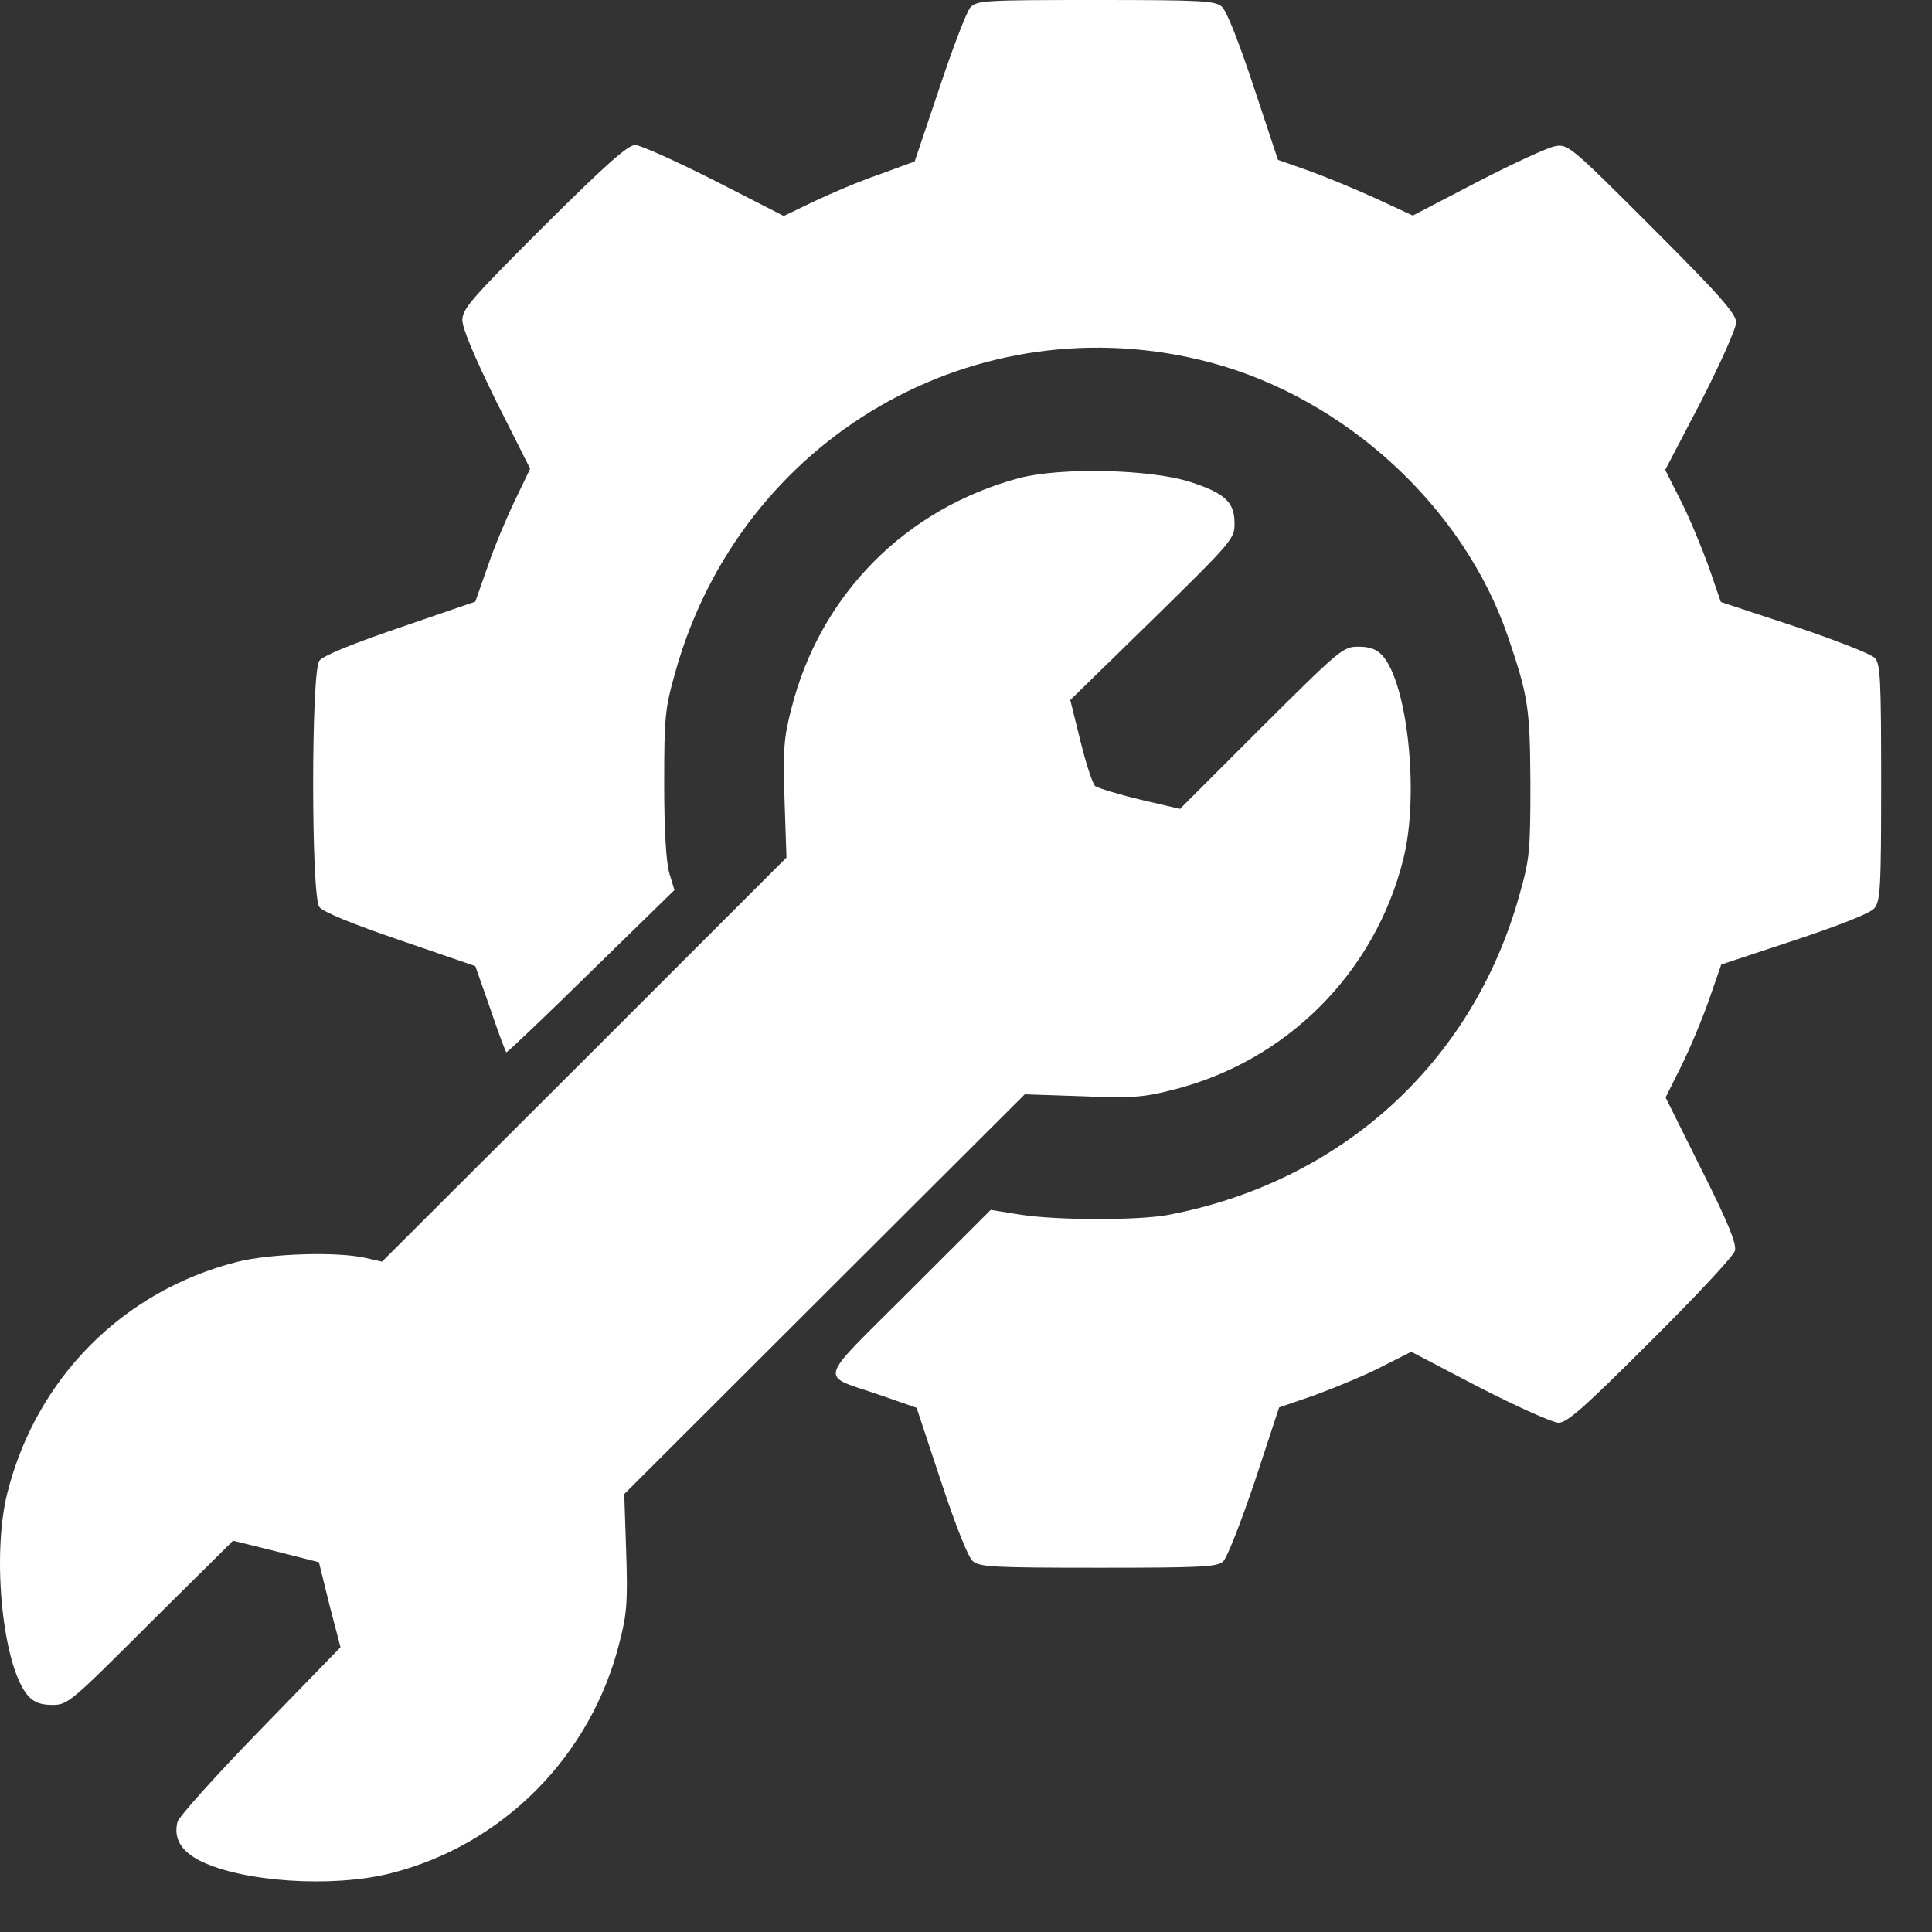 <svg width="37" height="37" viewBox="0 0 37 37" fill="none" xmlns="http://www.w3.org/2000/svg">
<rect x="0" y="0" width="37" height="37" fill="#333333" stroke="none"/>
<path d="M18.583 0.143C18.515 0.218 18.245 0.916 17.99 1.689L17.517 3.092L16.841 3.34C16.466 3.468 15.903 3.708 15.588 3.858L15.01 4.136L13.674 3.453C12.946 3.085 12.263 2.777 12.165 2.777C12.022 2.777 11.595 3.16 10.416 4.331C9.02 5.727 8.855 5.915 8.855 6.132C8.855 6.29 9.088 6.838 9.5 7.679L10.153 8.977L9.868 9.57C9.711 9.893 9.47 10.463 9.343 10.839L9.103 11.522L7.662 12.017C6.761 12.325 6.183 12.557 6.115 12.655C5.958 12.865 5.958 17.159 6.115 17.369C6.183 17.466 6.761 17.699 7.662 18.007L9.103 18.502L9.388 19.313C9.538 19.763 9.681 20.138 9.696 20.153C9.711 20.161 10.439 19.47 11.317 18.607L12.916 17.046L12.818 16.723C12.758 16.513 12.72 15.92 12.72 15.012C12.72 13.721 12.736 13.571 12.931 12.88C14.184 8.377 18.71 5.757 23.184 6.943C25.773 7.634 28.033 9.713 28.881 12.197C29.271 13.345 29.301 13.563 29.309 15.012C29.309 16.303 29.294 16.453 29.098 17.143C28.205 20.349 25.691 22.638 22.366 23.268C21.803 23.373 20.226 23.373 19.536 23.261L18.973 23.171L17.404 24.739C15.61 26.533 15.67 26.308 16.864 26.721L17.554 26.961L18.02 28.365C18.305 29.228 18.538 29.814 18.628 29.896C18.763 30.009 18.995 30.024 21.037 30.024C23.011 30.024 23.311 30.009 23.424 29.904C23.499 29.836 23.769 29.145 24.032 28.365L24.497 26.954L25.173 26.721C25.541 26.586 26.111 26.353 26.434 26.188L27.027 25.888L28.333 26.571C29.053 26.939 29.736 27.247 29.849 27.247C30.014 27.247 30.352 26.946 31.613 25.685C32.476 24.83 33.204 24.049 33.227 23.951C33.257 23.816 33.099 23.419 32.581 22.39L31.898 21.017L32.191 20.431C32.349 20.116 32.589 19.545 32.724 19.163L32.964 18.472L34.368 18.007C35.231 17.721 35.816 17.489 35.891 17.399C36.011 17.264 36.026 17.031 36.026 14.989C36.026 13.015 36.011 12.715 35.906 12.602C35.839 12.527 35.148 12.257 34.368 11.995L32.956 11.529L32.724 10.854C32.589 10.486 32.356 9.915 32.191 9.593L31.891 9L32.574 7.694C32.941 6.973 33.249 6.29 33.249 6.177C33.249 6.012 32.956 5.674 31.643 4.361C30.082 2.8 30.029 2.755 29.782 2.8C29.646 2.822 28.978 3.13 28.295 3.483L27.057 4.128L26.344 3.798C25.953 3.618 25.368 3.378 25.053 3.265L24.475 3.062L24.009 1.659C23.724 0.796 23.491 0.21 23.401 0.128C23.266 0.015 23.034 5.72205e-06 20.977 5.72205e-06C18.86 5.72205e-06 18.703 0.008 18.583 0.143Z" fill="white"/>
<path d="M19.513 9.157C17.337 9.743 15.7 11.394 15.152 13.586C15.01 14.134 14.995 14.366 15.025 15.32L15.062 16.423L11.189 20.296L7.316 24.162L7.016 24.094C6.476 23.966 5.177 24.004 4.532 24.169C2.355 24.724 0.696 26.391 0.141 28.59C-0.167 29.814 0.058 31.953 0.546 32.486C0.659 32.606 0.786 32.651 1.004 32.651C1.297 32.651 1.349 32.606 2.88 31.075L4.464 29.506L5.282 29.709L6.108 29.919L6.31 30.737L6.521 31.547L4.982 33.131C4.134 34.002 3.421 34.797 3.398 34.895C3.323 35.21 3.466 35.45 3.834 35.638C4.652 36.044 6.363 36.156 7.474 35.878C9.628 35.338 11.324 33.627 11.865 31.45C12.008 30.902 12.023 30.662 11.992 29.716L11.955 28.613L15.79 24.785L19.626 20.957L20.722 20.994C21.66 21.032 21.9 21.017 22.448 20.874C24.632 20.334 26.336 18.63 26.877 16.445C27.184 15.222 26.959 13.083 26.471 12.55C26.359 12.43 26.231 12.385 26.014 12.385C25.721 12.385 25.668 12.43 24.152 13.938L22.598 15.492L21.833 15.312C21.42 15.214 21.037 15.094 20.977 15.057C20.924 15.012 20.797 14.622 20.692 14.194L20.497 13.406L22.073 11.867C23.619 10.351 23.649 10.313 23.642 10.013C23.642 9.615 23.454 9.442 22.779 9.225C22.013 8.985 20.309 8.947 19.513 9.157Z" fill="white"/>
</svg>
